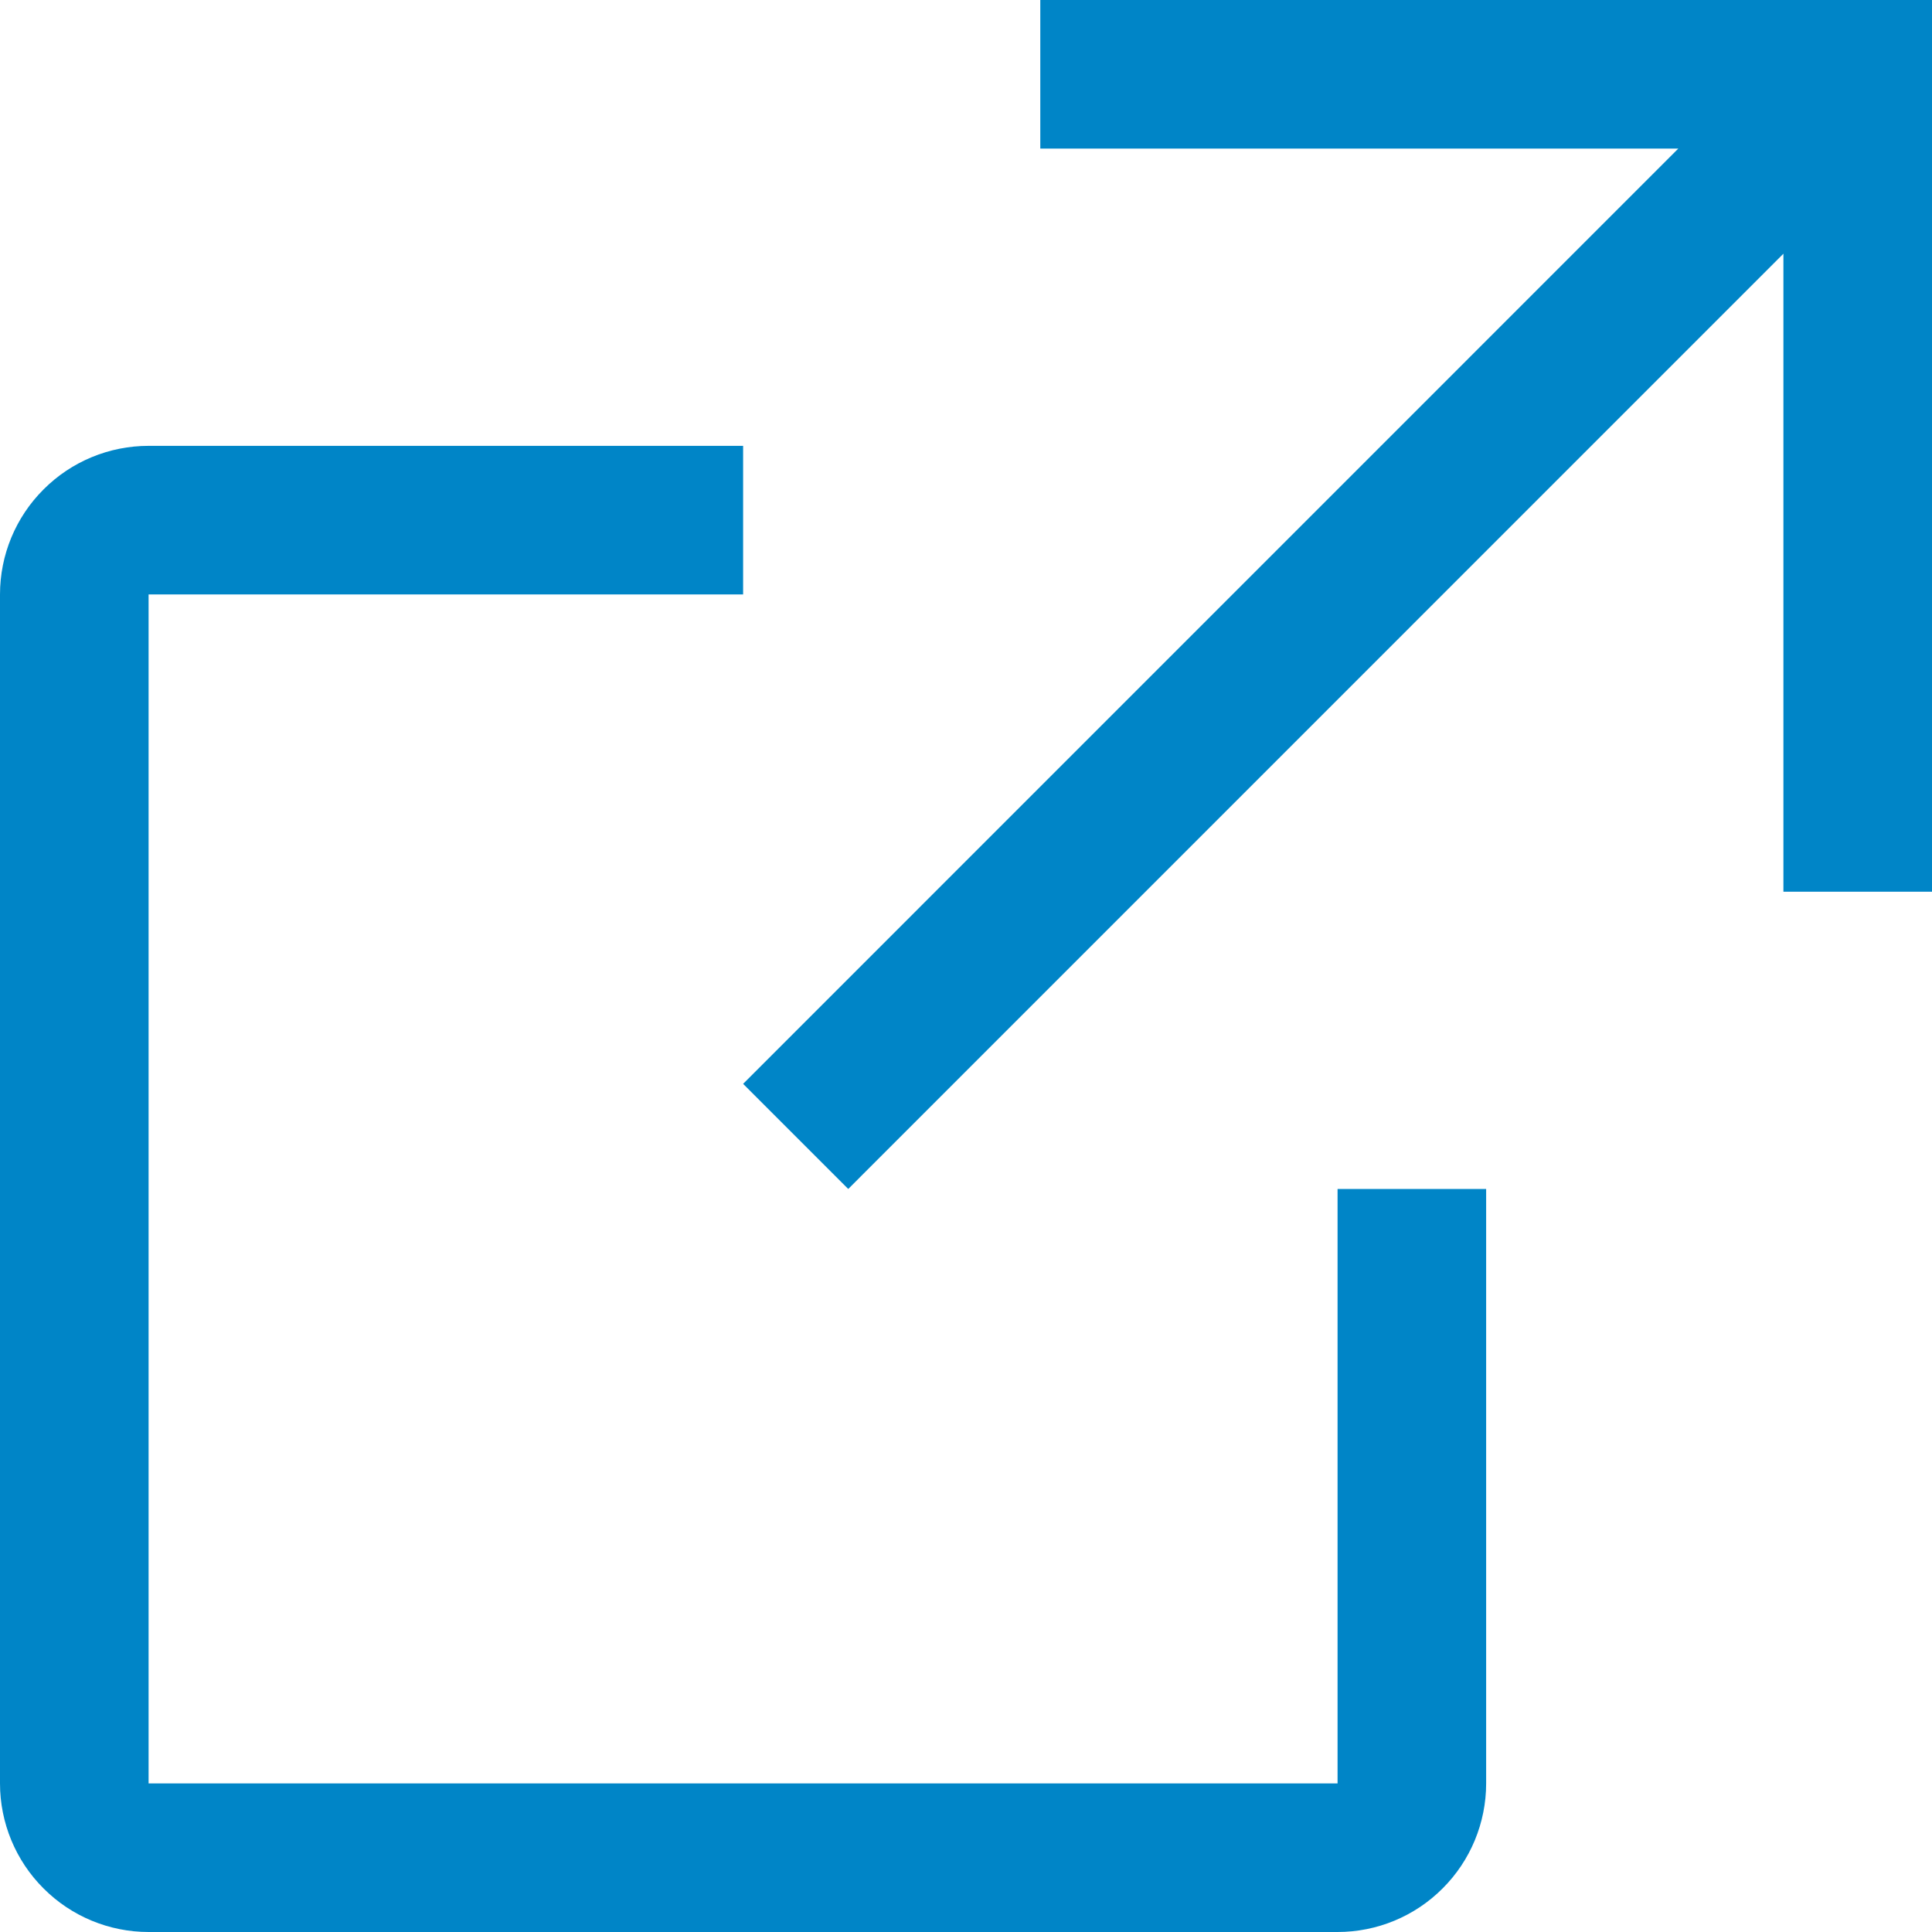 <svg width="22" height="22" viewBox="0 0 22 22" fill="none" xmlns="http://www.w3.org/2000/svg">
<path fill-rule="evenodd" clip-rule="evenodd" d="M11.846 0H20.308H22V1.692V10.154H20.308V2.889L9.659 13.539L8.462 12.342L19.111 1.692H11.846V0ZM1.692 6.769V20.308H15.231V13.539H16.923V20.308C16.923 20.756 16.745 21.187 16.427 21.504C16.11 21.822 15.68 22 15.231 22H1.692C1.243 22 0.813 21.822 0.496 21.504C0.178 21.187 0 20.756 0 20.308V6.769C0 6.32 0.178 5.89 0.496 5.573C0.813 5.255 1.243 5.077 1.692 5.077H8.462V6.769H1.692Z" fill="#0085C7"/>
</svg>
